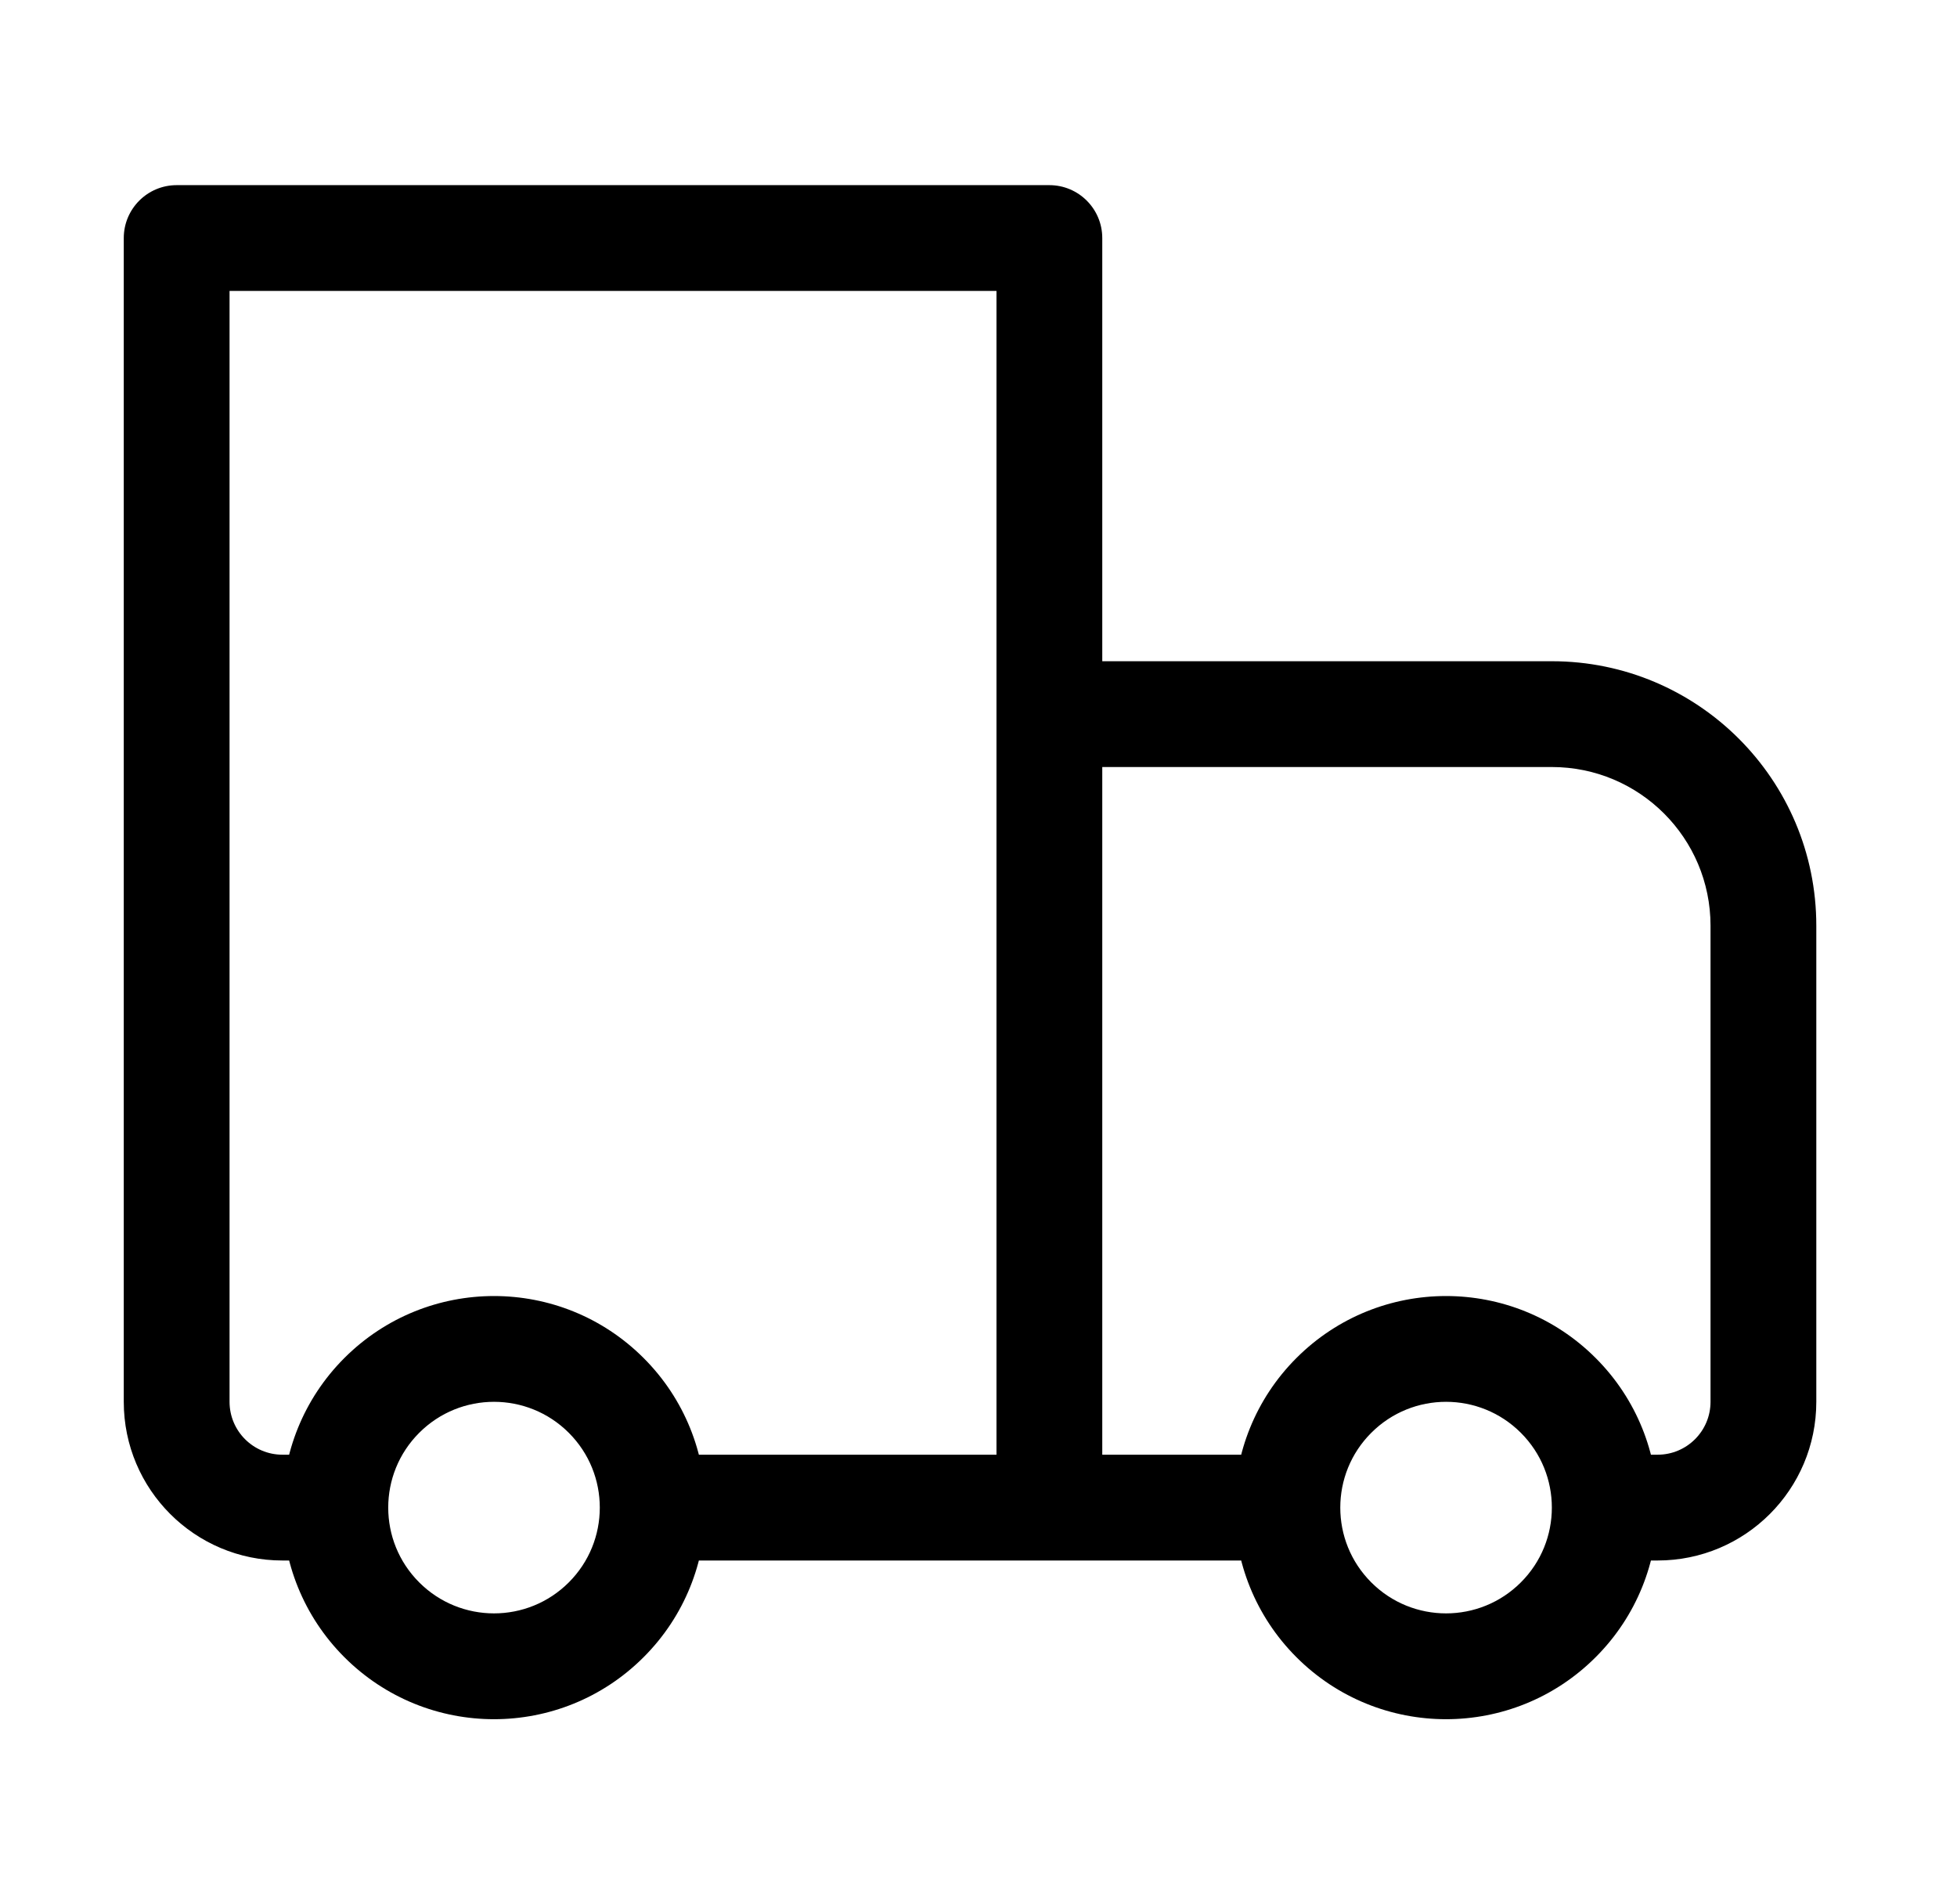 <svg xmlns="http://www.w3.org/2000/svg" fill="none" viewBox="0 0 37 36" height="36" width="37">
<path fill="black" d="M3.34 4.5V3.5C2.788 3.5 2.34 3.948 2.34 4.5H3.34ZM19.84 4.5H20.84C20.84 3.948 20.392 3.5 19.84 3.5V4.5ZM19.84 13.5V12.5C19.575 12.5 19.32 12.605 19.133 12.793C18.945 12.98 18.84 13.235 18.84 13.5H19.84ZM3.34 5.5H19.84V3.5H3.34V5.5ZM18.84 4.5V28.5H20.84V4.5H18.84ZM4.34 26.5V4.5H2.34V26.5H4.34ZM19.84 14.5H29.34V12.5H19.84V14.5ZM32.34 17.5V26.5H34.34V17.5H32.34ZM20.84 28.5L20.84 13.5H18.84L18.84 28.5H20.84ZM28.754 29.914C27.973 30.695 26.707 30.695 25.926 29.914L24.511 31.328C26.073 32.891 28.606 32.891 30.168 31.328L28.754 29.914ZM25.926 27.086C26.707 26.305 27.973 26.305 28.754 27.086L30.168 25.672C28.606 24.11 26.073 24.11 24.511 25.672L25.926 27.086ZM10.754 29.914C9.973 30.695 8.707 30.695 7.926 29.914L6.511 31.328C8.074 32.891 10.606 32.891 12.168 31.328L10.754 29.914ZM7.926 27.086C8.707 26.305 9.973 26.305 10.754 27.086L12.168 25.672C10.606 24.11 8.074 24.11 6.511 25.672L7.926 27.086ZM28.754 27.086C29.145 27.477 29.34 27.987 29.34 28.5H31.34C31.34 27.478 30.949 26.452 30.168 25.672L28.754 27.086ZM29.34 28.5C29.34 29.013 29.145 29.523 28.754 29.914L30.168 31.328C30.949 30.548 31.34 29.522 31.34 28.5H29.34ZM31.34 27.5H30.34V29.5H31.34V27.5ZM24.34 27.5H19.84V29.5H24.34V27.5ZM25.926 29.914C25.535 29.523 25.34 29.013 25.34 28.5H23.34C23.34 29.522 23.731 30.548 24.511 31.328L25.926 29.914ZM25.34 28.5C25.34 27.987 25.535 27.477 25.926 27.086L24.511 25.672C23.731 26.452 23.34 27.478 23.34 28.5H25.34ZM7.926 29.914C7.535 29.523 7.34 29.013 7.34 28.5H5.34C5.34 29.522 5.731 30.548 6.511 31.328L7.926 29.914ZM7.34 28.5C7.34 27.987 7.535 27.477 7.926 27.086L6.511 25.672C5.731 26.452 5.34 27.478 5.34 28.5H7.34ZM6.34 27.5H5.34V29.5H6.34V27.5ZM19.84 27.5H12.34V29.5H19.84V27.5ZM10.754 27.086C11.145 27.477 11.34 27.987 11.34 28.5H13.34C13.34 27.478 12.949 26.452 12.168 25.672L10.754 27.086ZM11.34 28.5C11.34 29.013 11.145 29.523 10.754 29.914L12.168 31.328C12.949 30.548 13.34 29.522 13.34 28.5H11.34ZM32.34 26.5C32.34 27.052 31.892 27.5 31.34 27.5V29.5C32.997 29.5 34.34 28.157 34.34 26.5H32.34ZM29.34 14.5C30.997 14.5 32.34 15.843 32.34 17.5H34.34C34.34 14.739 32.101 12.5 29.34 12.5V14.5ZM2.34 26.5C2.34 28.157 3.683 29.5 5.34 29.5V27.5C4.788 27.5 4.34 27.052 4.34 26.5H2.34Z"></path>
</svg>
